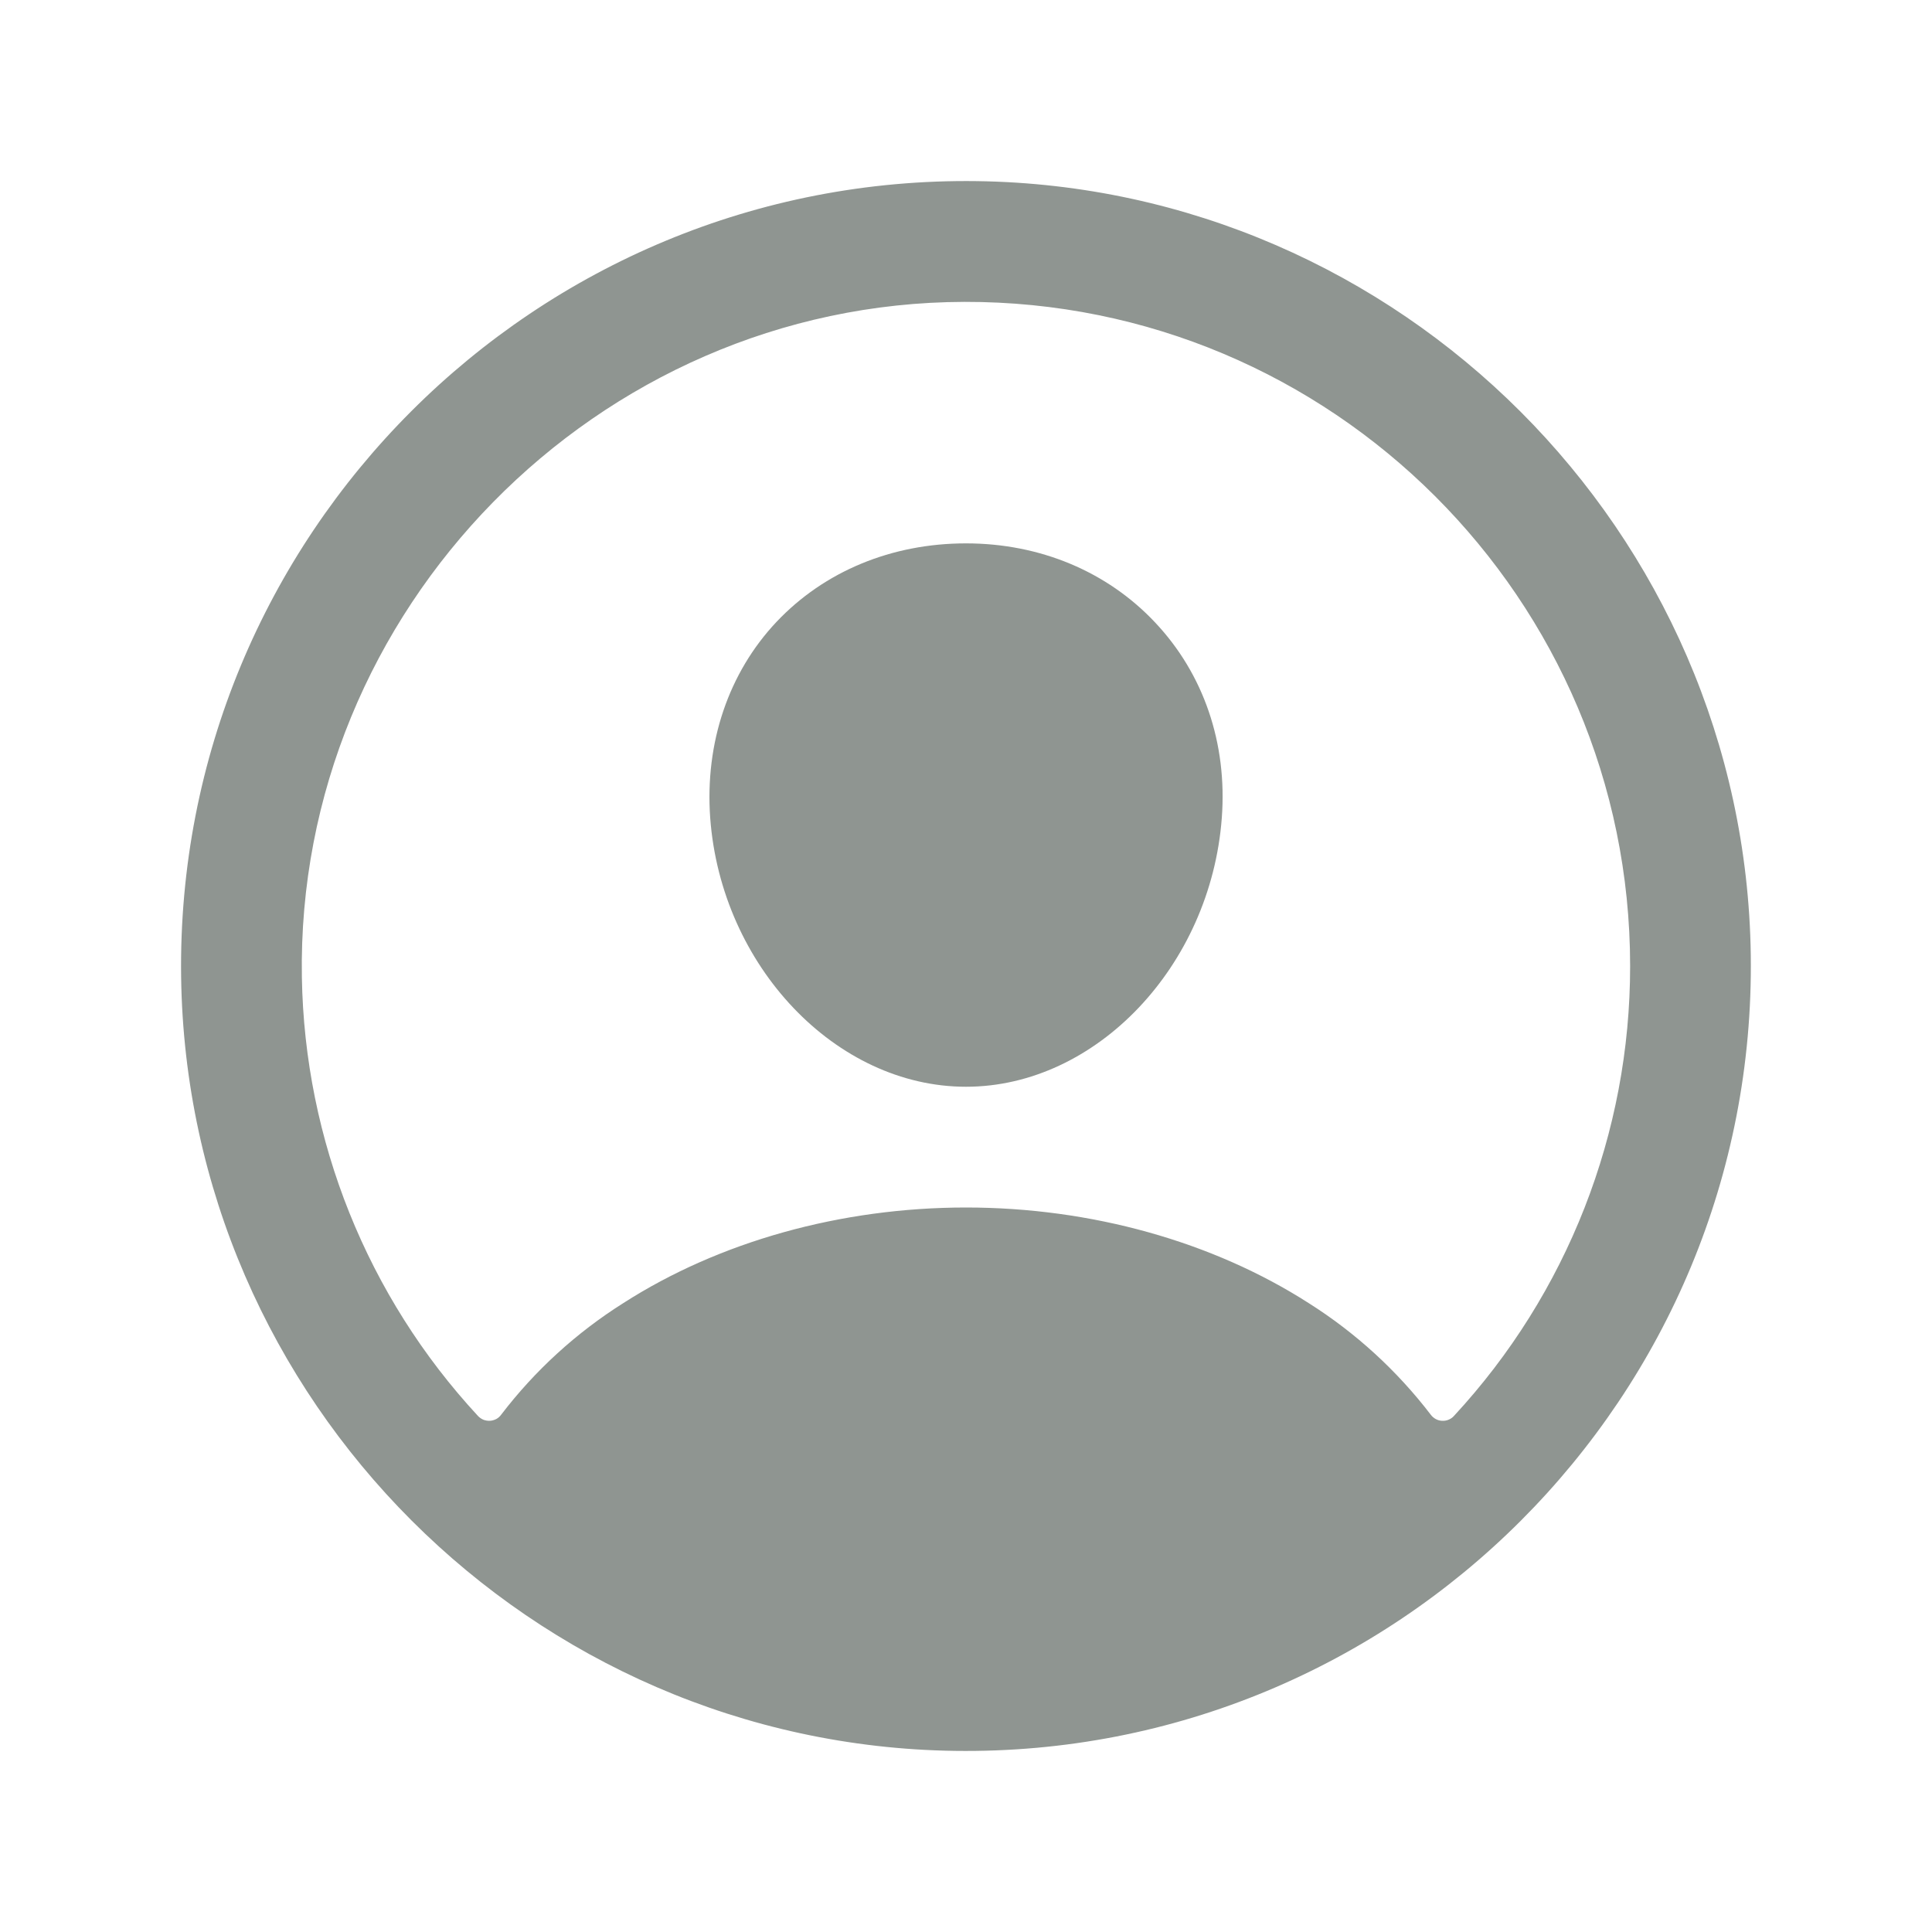 <svg width="20" height="20" viewBox="0 0 20 20" fill="none" xmlns="http://www.w3.org/2000/svg">
<g opacity="0.7">
<path d="M10.113 1.875C5.544 1.813 1.813 5.544 1.875 10.113C1.936 14.496 5.504 18.064 9.886 18.125C14.457 18.188 18.186 14.457 18.124 9.887C18.064 5.504 14.495 1.936 10.113 1.875ZM15.051 14.658C15.036 14.675 15.017 14.688 14.995 14.697C14.974 14.706 14.951 14.709 14.928 14.708C14.906 14.707 14.883 14.701 14.863 14.69C14.843 14.679 14.825 14.664 14.812 14.646C14.462 14.189 14.034 13.797 13.548 13.49C12.553 12.852 11.293 12.5 10 12.5C8.706 12.5 7.446 12.852 6.452 13.49C5.965 13.797 5.537 14.188 5.188 14.645C5.174 14.664 5.157 14.679 5.137 14.69C5.116 14.7 5.094 14.707 5.071 14.708C5.048 14.709 5.025 14.705 5.004 14.697C4.983 14.688 4.964 14.675 4.948 14.658C3.802 13.421 3.153 11.804 3.125 10.117C3.061 6.316 6.18 3.134 9.983 3.125C13.786 3.116 16.875 6.204 16.875 10C16.876 11.727 16.225 13.391 15.051 14.658Z" fill="#5F6862"/>
<path d="M10 5.625C9.23 5.625 8.533 5.914 8.038 6.438C7.543 6.963 7.296 7.688 7.352 8.467C7.465 10 8.653 11.25 10 11.25C11.347 11.25 12.533 10 12.648 8.467C12.706 7.696 12.461 6.977 11.957 6.443C11.461 5.916 10.765 5.625 10 5.625Z" fill="#5F6862"/>
</g>
</svg>
